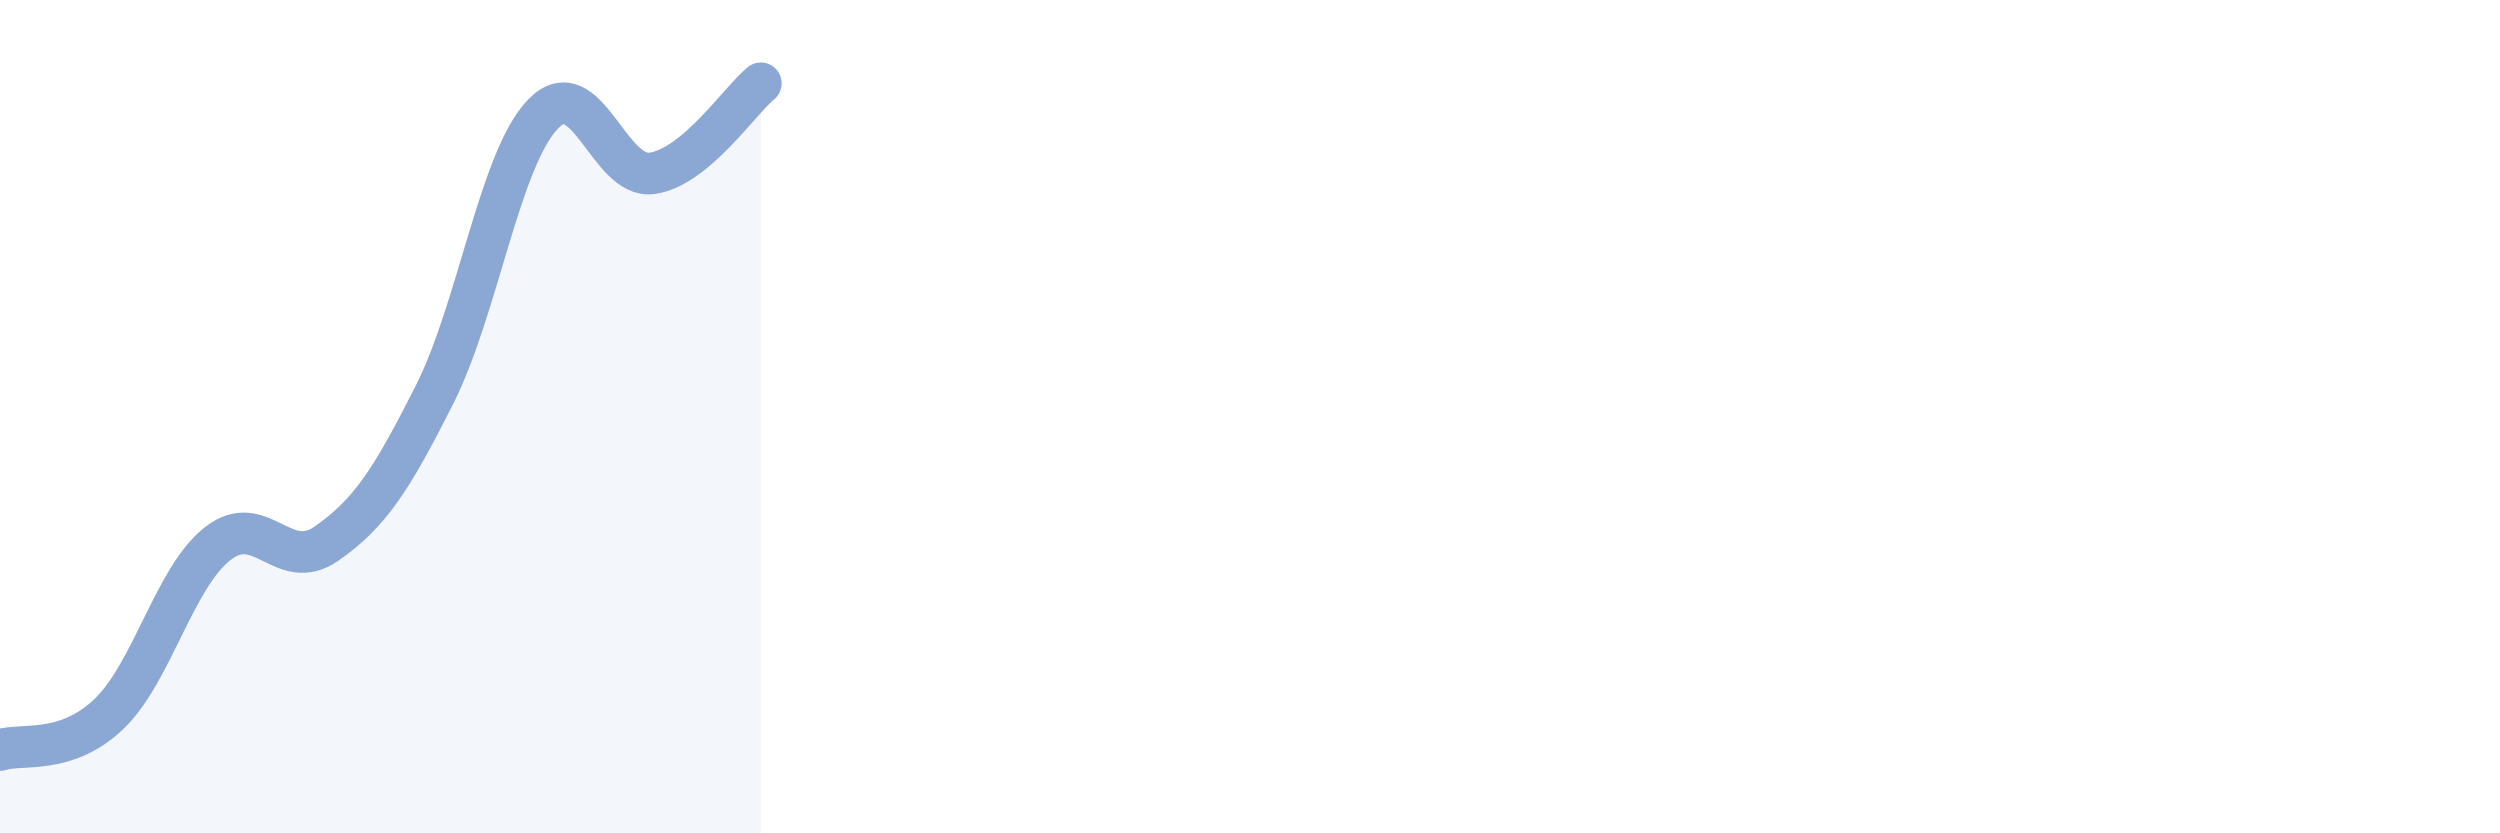 
    <svg width="60" height="20" viewBox="0 0 60 20" xmlns="http://www.w3.org/2000/svg">
      <path
        d="M 0,18 C 0.52,17.83 1.57,18.13 2.61,17.14 C 3.65,16.15 4.18,13.87 5.22,13.05 C 6.26,12.23 6.79,13.77 7.83,13.05 C 8.87,12.33 9.39,11.53 10.43,9.47 C 11.47,7.41 12,3.79 13.04,2.73 C 14.08,1.67 14.61,4.31 15.65,4.16 C 16.69,4.01 17.74,2.43 18.26,2L18.26 20L0 20Z"
        fill="#8ba7d3"
        opacity="0.1"
        stroke-linecap="round"
        stroke-linejoin="round"
      />
      <path
        d="M 0,18 C 0.52,17.83 1.57,18.13 2.61,17.14 C 3.65,16.15 4.18,13.87 5.22,13.05 C 6.26,12.23 6.79,13.77 7.83,13.05 C 8.87,12.33 9.39,11.53 10.43,9.47 C 11.47,7.41 12,3.79 13.04,2.73 C 14.08,1.67 14.61,4.31 15.65,4.16 C 16.69,4.01 17.74,2.43 18.26,2"
        stroke="#8ba7d3"
        stroke-width="1"
        fill="none"
        stroke-linecap="round"
        stroke-linejoin="round"
      />
    </svg>
  